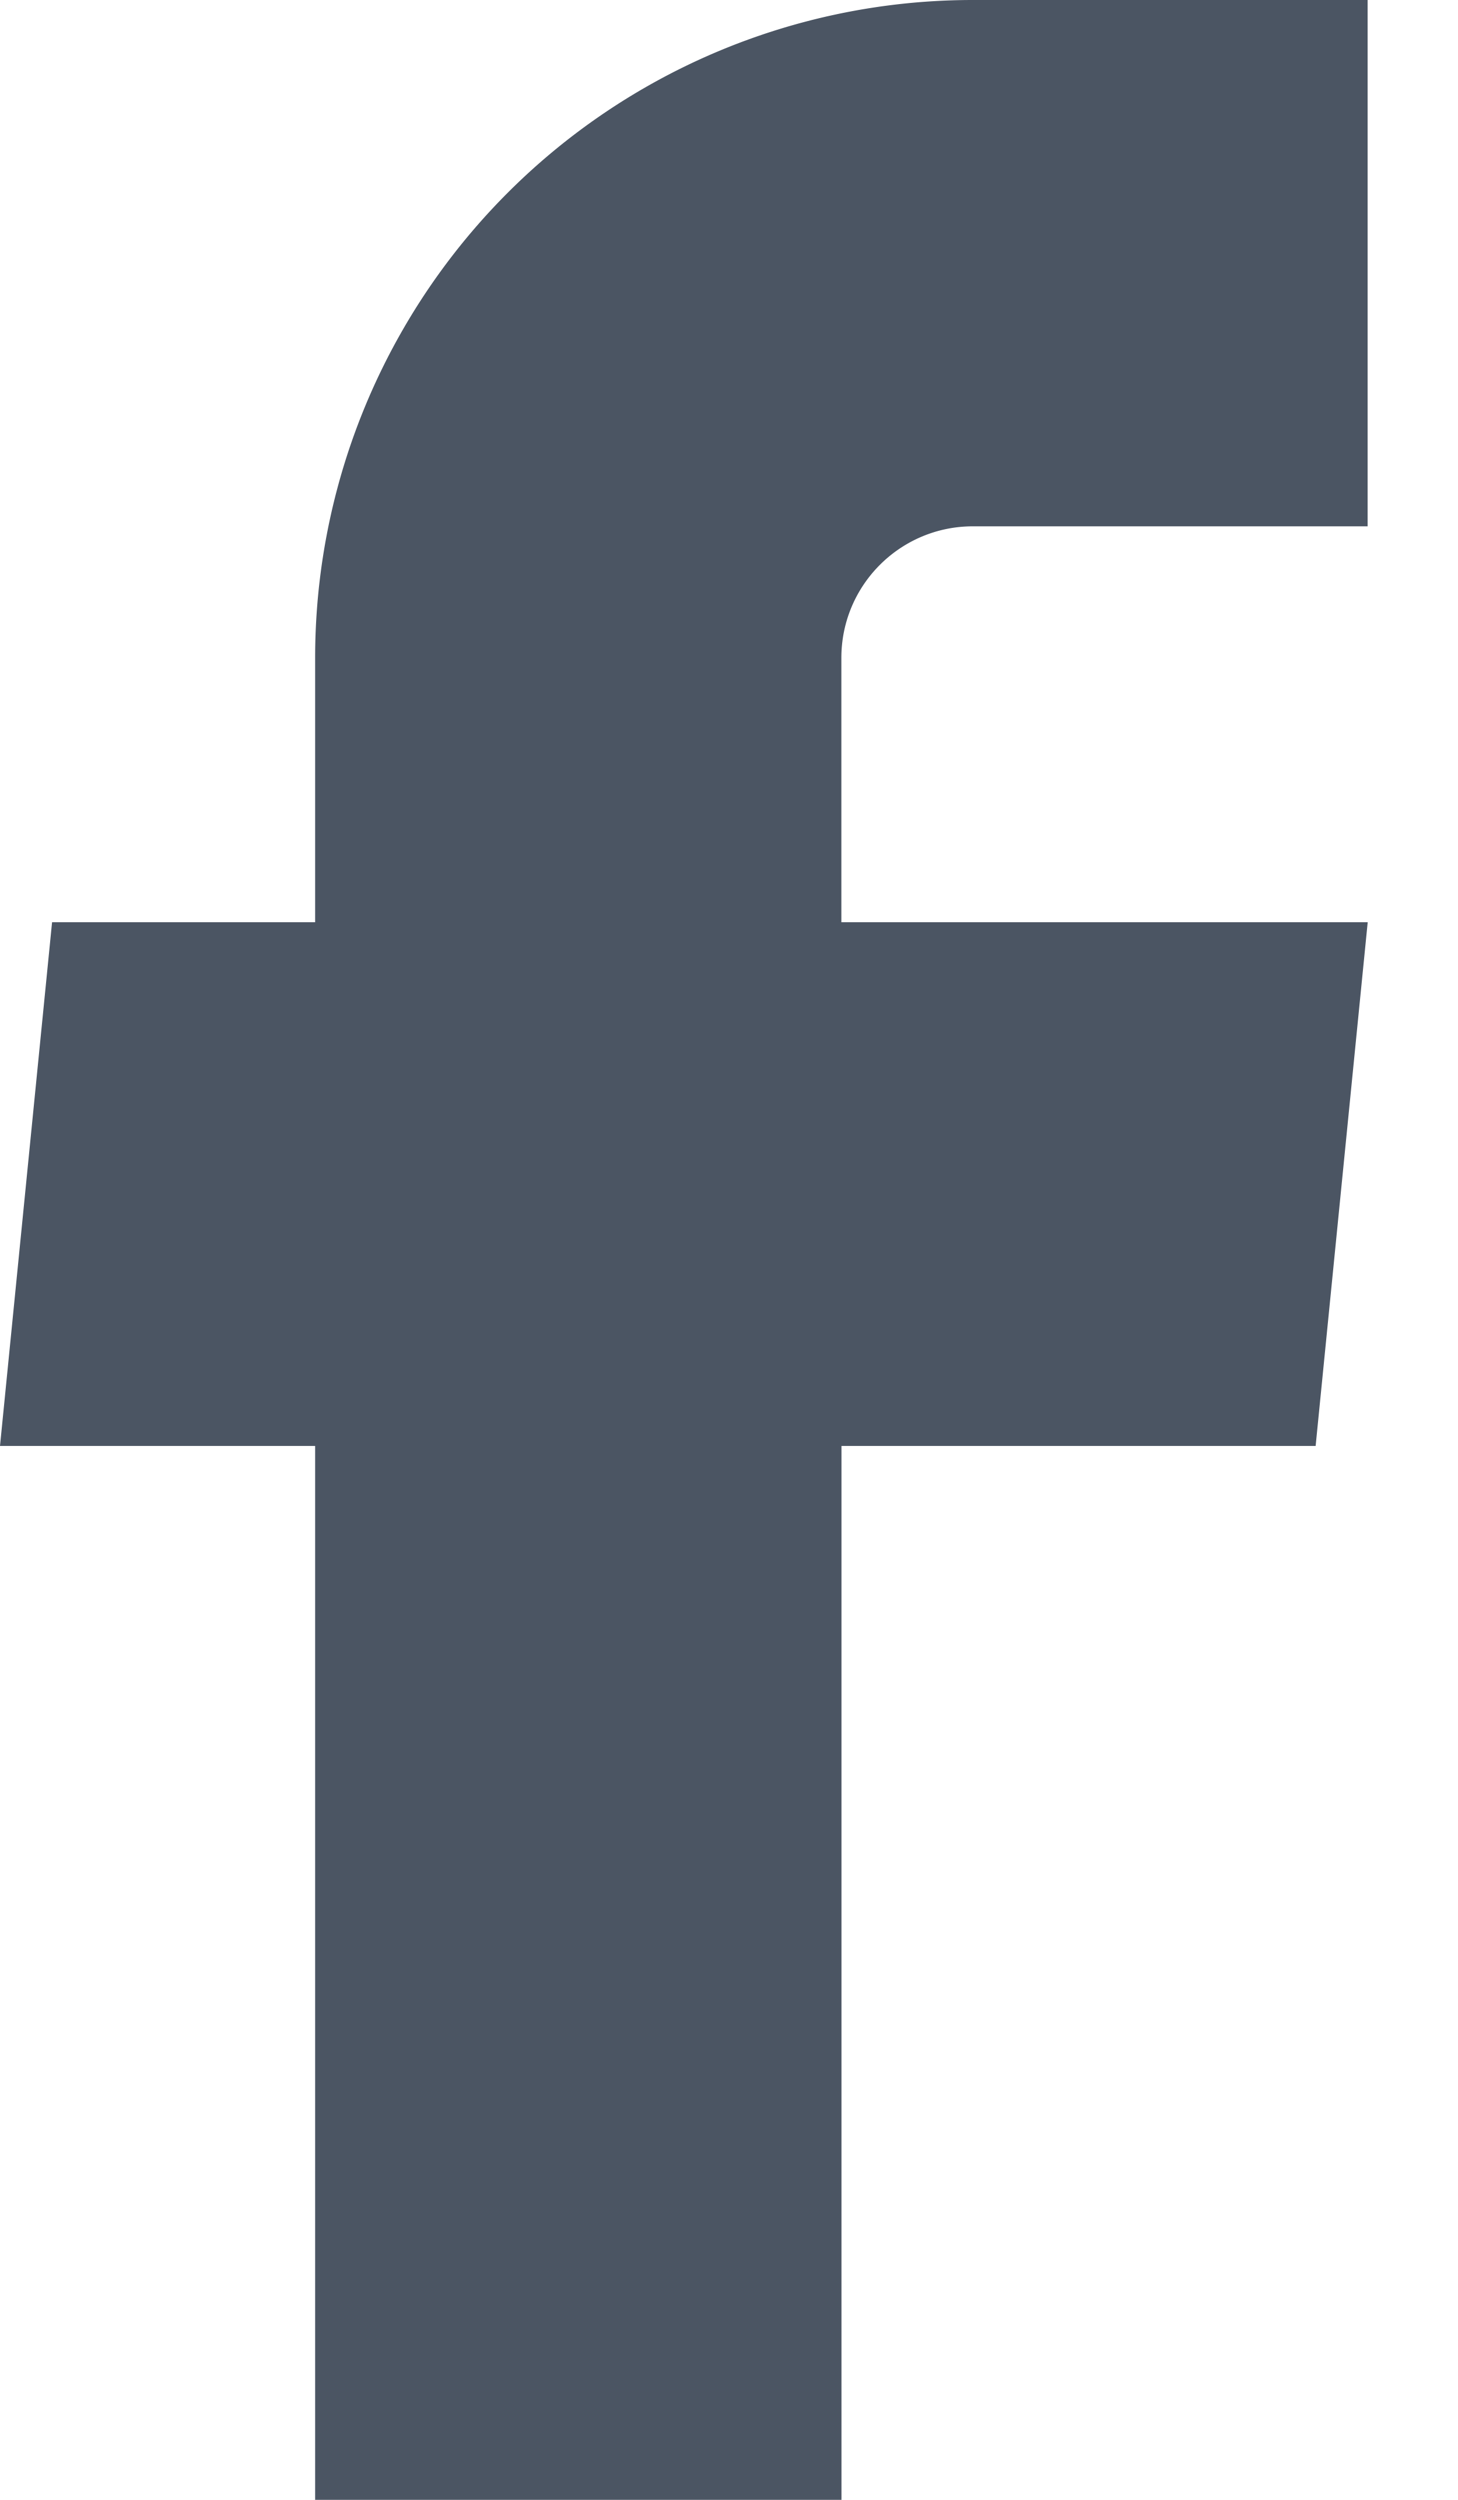 <svg xmlns="http://www.w3.org/2000/svg" width="14" height="24" fill="none"><path fill="#4B5563" d="M3.026 24H8.08V13.882h4.553l.5-5.028H8.079V6.316c0-.698.566-1.263 1.263-1.263h3.79V0h-3.79a6.316 6.316 0 0 0-6.316 6.316v2.538H.5L0 13.882h3.026V24Z"/></svg>